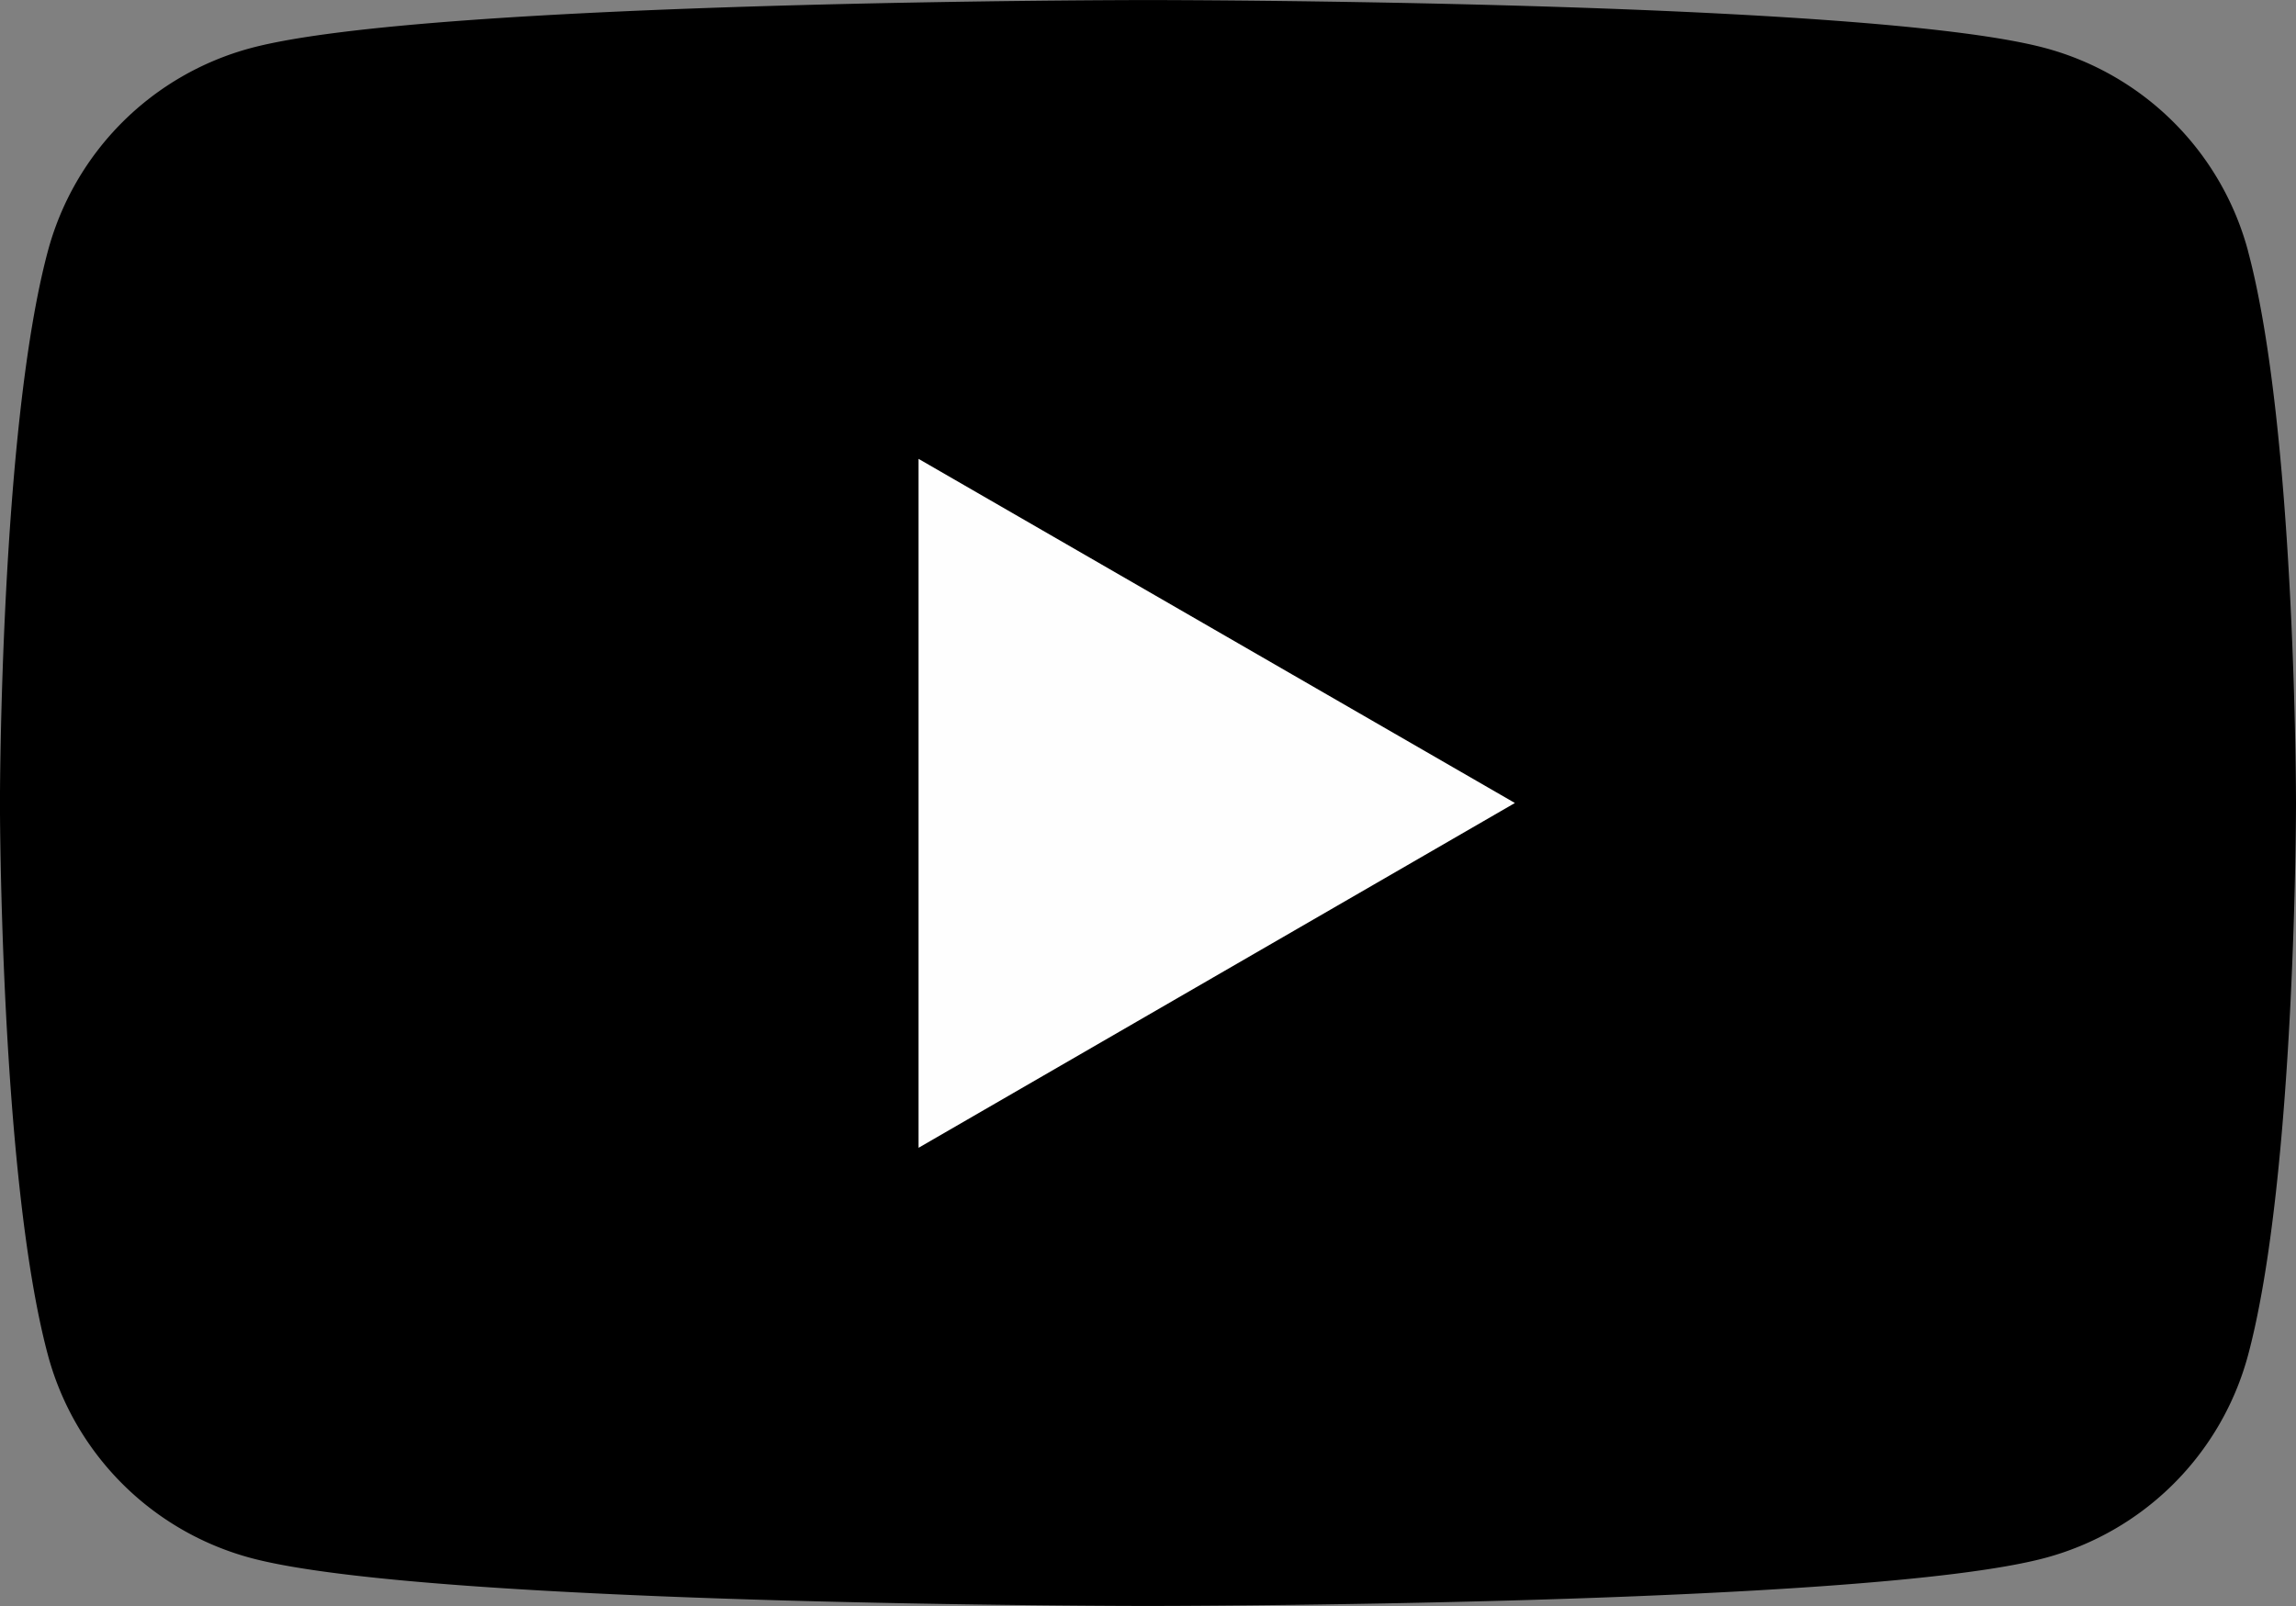 <svg xmlns="http://www.w3.org/2000/svg" width="45" height="31.482"><rect width="100%" height="100%" fill="#808080" stroke="none"/><g data-name="グループ 7"><g data-name="グループ 6"><path d="M44.059 4.916A5.63 5.63 0 0 0 40.085.942C36.585.001 22.501.001 22.501.001S8.434.001 4.917.942A5.63 5.63 0 0 0 .94 4.916c-.941 3.5-.941 10.825-.941 10.825s0 7.321.941 10.825a5.63 5.63 0 0 0 3.974 3.974c3.5.941 17.584.941 17.584.941s14.067 0 17.584-.941a5.63 5.63 0 0 0 3.977-3.97C45 23.07 45 15.745 45 15.745s0-7.321-.941-10.825Z" data-name="パス 14"/><path fill="#fefefe" d="m18.003 22.5 11.688-6.759-11.688-6.746Z" data-name="パス 15"/></g></g></svg>